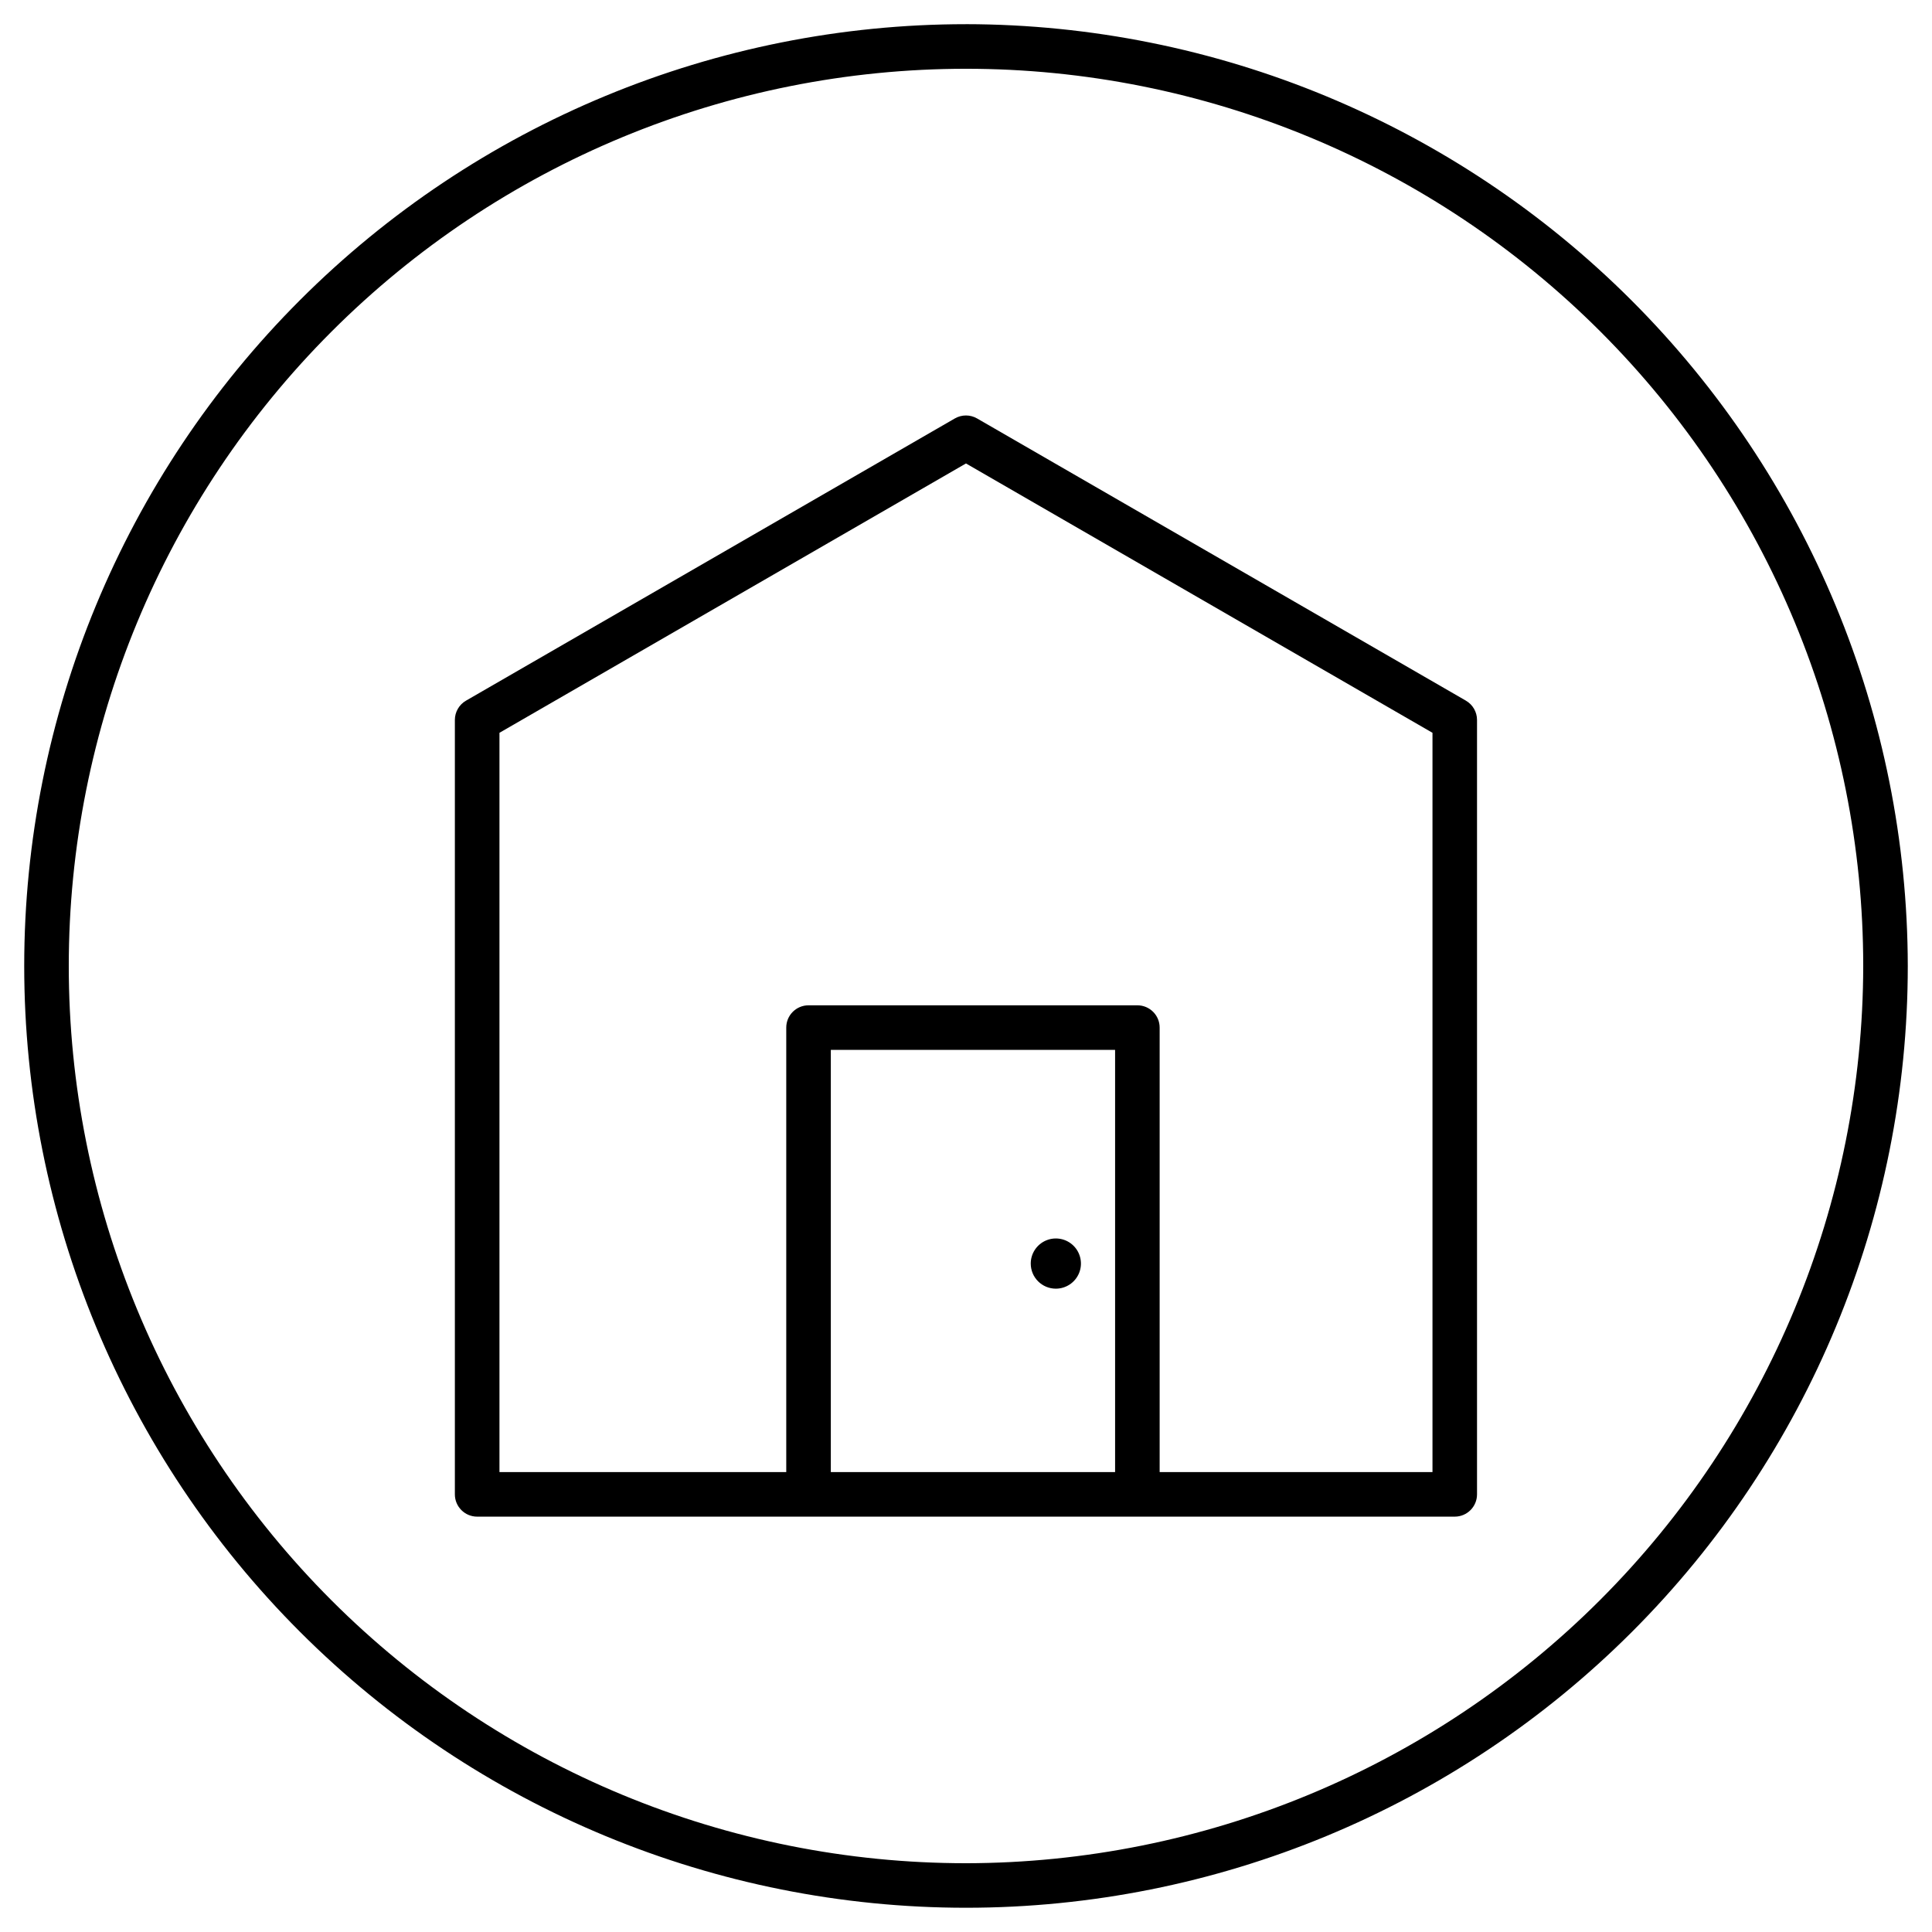 <?xml version="1.0" encoding="UTF-8"?>
<!-- Uploaded to: ICON Repo, www.svgrepo.com, Generator: ICON Repo Mixer Tools -->
<svg fill="#000000" width="800px" height="800px" version="1.1" viewBox="144 144 512 512" xmlns="http://www.w3.org/2000/svg">
 <g>
  <path d="m400 150.41c-66.195 0-129.68 26.297-176.48 73.102-46.805 46.809-73.102 110.29-73.102 176.48 0 66.191 26.297 129.68 73.102 176.48 46.809 46.805 110.29 73.102 176.48 73.102 66.191 0 129.68-26.297 176.48-73.102 46.805-46.805 73.102-110.29 73.102-176.48-0.094-66.168-26.422-129.59-73.207-176.38s-110.21-73.113-176.38-73.207zm0 487.36v0.004c-63.062 0-123.54-25.051-168.13-69.645-44.594-44.59-69.645-105.07-69.645-168.13 0-63.062 25.051-123.54 69.645-168.13 44.59-44.594 105.07-69.645 168.13-69.645 63.059 0 123.54 25.051 168.13 69.645 44.594 44.59 69.645 105.07 69.645 168.13-0.094 63.031-25.176 123.46-69.746 168.03-44.57 44.57-105 69.652-168.03 69.746z"/>
  <path d="m532.48 329.68-129.54-74.785c-1.824-1.055-4.074-1.055-5.902 0l-129.54 74.785c-1.828 1.055-2.953 3.004-2.953 5.113v205.23c0 3.258 2.644 5.902 5.906 5.902h259.07c3.262 0 5.906-2.644 5.906-5.902v-205.23c0-2.109-1.125-4.059-2.953-5.113zm-92.969 204.43h-75.336v-111.88h75.336zm84.113 0h-72.305v-117.79c0-3.262-2.644-5.902-5.902-5.902h-87.145c-3.262 0-5.906 2.641-5.906 5.902v117.79h-76.004v-195.91l123.63-71.379 123.63 71.379z"/>
  <path d="m423.81 485.51c2.688 0 5.113-1.621 6.144-4.106s0.461-5.348-1.441-7.25-4.766-2.473-7.25-1.441-4.106 3.457-4.106 6.144c0 3.676 2.977 6.652 6.652 6.652z"/>
 </g>
</svg>
